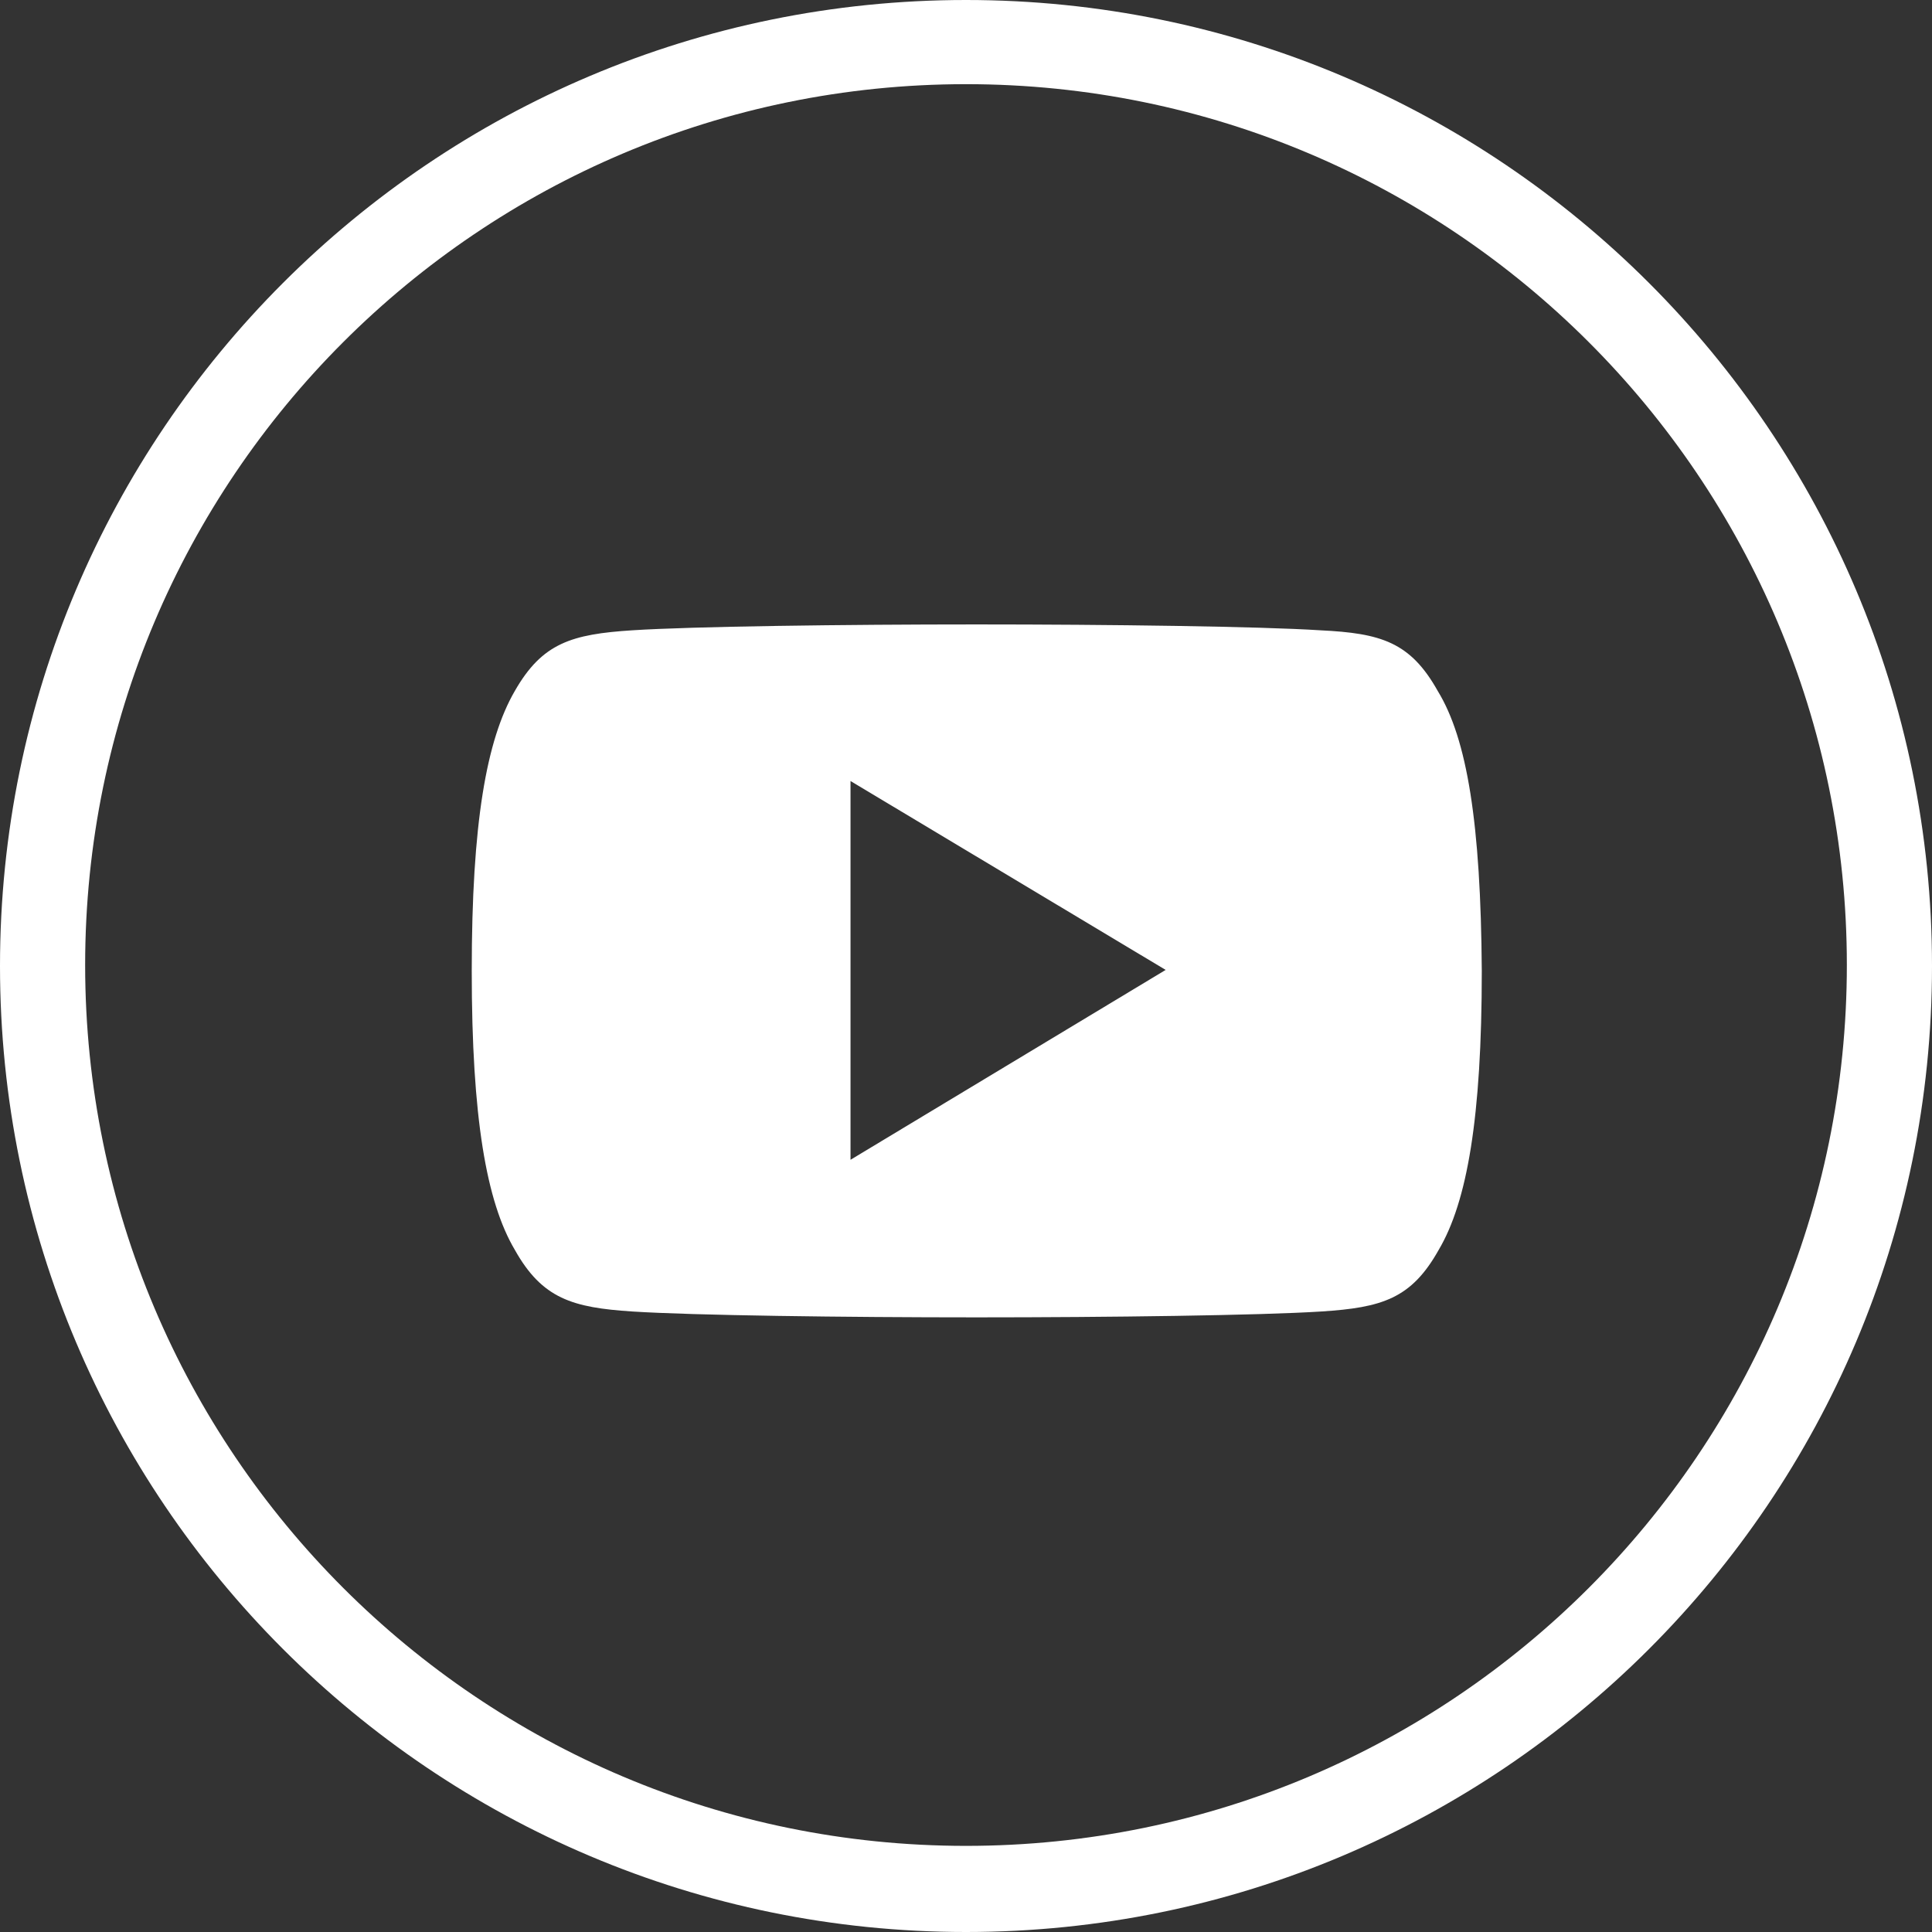 <?xml version="1.0" encoding="utf-8"?>
<!-- Generator: Adobe Illustrator 28.0.0, SVG Export Plug-In . SVG Version: 6.00 Build 0)  -->
<svg version="1.1" id="Laag_1" xmlns="http://www.w3.org/2000/svg" xmlns:xlink="http://www.w3.org/1999/xlink" x="0px" y="0px"
	 viewBox="0 0 197.4 197.4" style="enable-background:new 0 0 197.4 197.4;" xml:space="preserve">
<rect x="0" y="0" width="197.4" height="197.4" fill="#333333" stroke="none"/>
<style type="text/css">
	.st0{fill:#FFFFFF;}
</style>
<path class="st0" d="M98.7,188.6c-49.7,0-90-40.3-90-90s40.3-90,90-90s90,40.3,90,90S148.4,188.6,98.7,188.6 M98.7,0
	C44.2,0,0,44.2,0,98.7s44.2,98.7,98.7,98.7s98.7-44.2,98.7-98.7S153.2,0,98.7,0"/>
<g>
	<g>
		<path class="st0" d="M146.9,70.6c-2.8-5-5.8-5.9-12-6.2c-6.2-0.4-21.7-0.6-35.1-0.6c-13.5,0-29,0.2-35.2,0.6
			c-6.2,0.4-9.2,1.3-12,6.2c-2.9,5-4.4,13.5-4.4,28.6c0,0,0,0,0,0c0,0,0,0,0,0v0c0,15,1.5,23.6,4.4,28.5c2.8,5,5.9,5.9,12,6.3
			c6.2,0.4,21.7,0.6,35.2,0.6c13.4,0,29-0.2,35.2-0.6c6.2-0.4,9.2-1.3,12-6.3c2.9-4.9,4.4-13.5,4.4-28.5c0,0,0,0,0,0c0,0,0,0,0,0
			C151.3,84.1,149.9,75.5,146.9,70.6z M86.9,118.5V79.8l32.2,19.3L86.9,118.5z"/>
	</g>
</g>
</svg>
